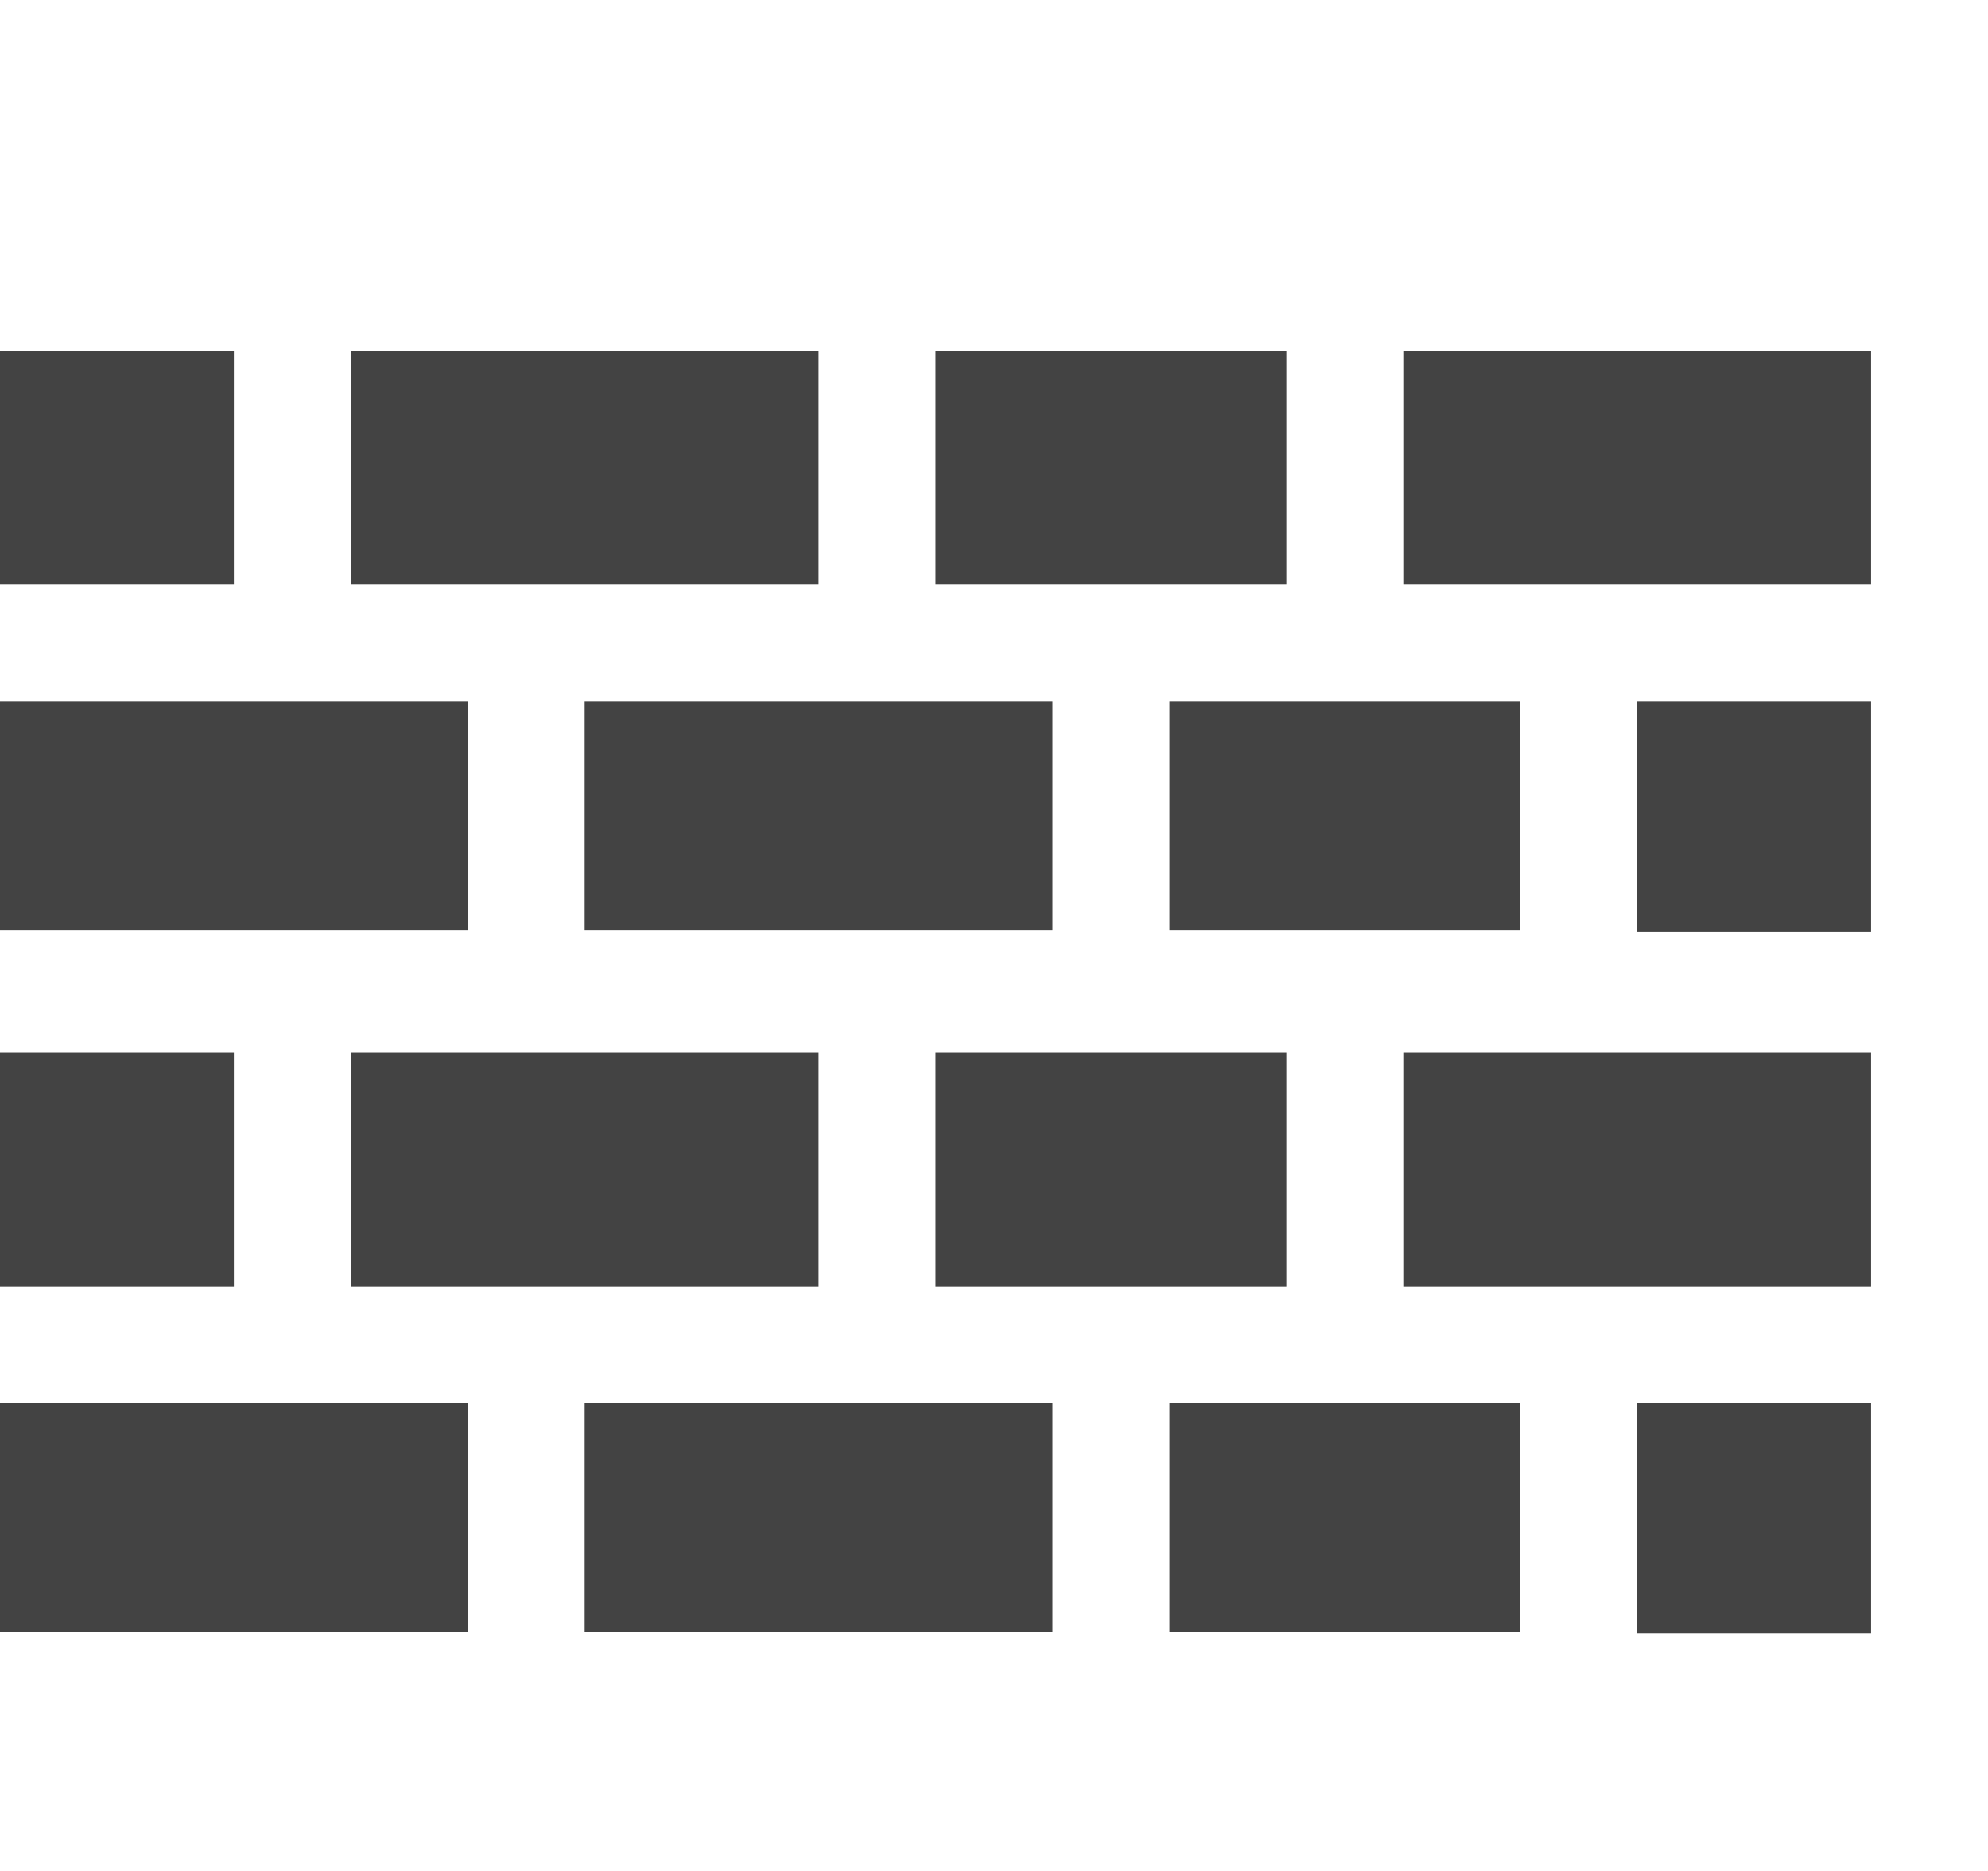 
<svg viewBox="0 0 17 16" version="1.1" xmlns="http://www.w3.org/2000/svg" xmlns:xlink="http://www.w3.org/1999/xlink" class="si-glyph si-glyph-wall"><title>846</title><defs></defs><g stroke="none" stroke-width="1" fill="none" fill-rule="evenodd"><g transform="translate(0, 3)" fill="#434343"><rect x="12" y="0" width="4" height="2" class="si-glyph-fill"></rect><rect x="10" y="3" width="3" height="1.957" class="si-glyph-fill"></rect><rect x="14" y="3" width="2" height="1.969" class="si-glyph-fill"></rect><rect x="0" y="6" width="2" height="2" class="si-glyph-fill"></rect><rect x="3" y="6" width="4" height="2" class="si-glyph-fill"></rect><rect x="8" y="6" width="3" height="2" class="si-glyph-fill"></rect><rect x="12" y="6" width="4" height="2" class="si-glyph-fill"></rect><rect x="5" y="3" width="4" height="1.957" class="si-glyph-fill"></rect><rect x="0" y="3" width="4" height="1.957" class="si-glyph-fill"></rect><rect x="10" y="9" width="3" height="1.957" class="si-glyph-fill"></rect><rect x="14" y="9" width="2" height="1.969" class="si-glyph-fill"></rect><rect x="5" y="9" width="4" height="1.957" class="si-glyph-fill"></rect><rect x="0" y="9" width="4" height="1.957" class="si-glyph-fill"></rect><rect x="8" y="0" width="3" height="2" class="si-glyph-fill"></rect><rect x="3" y="0" width="4" height="2" class="si-glyph-fill"></rect><rect x="0" y="0" width="2" height="2" class="si-glyph-fill"></rect></g></g></svg>